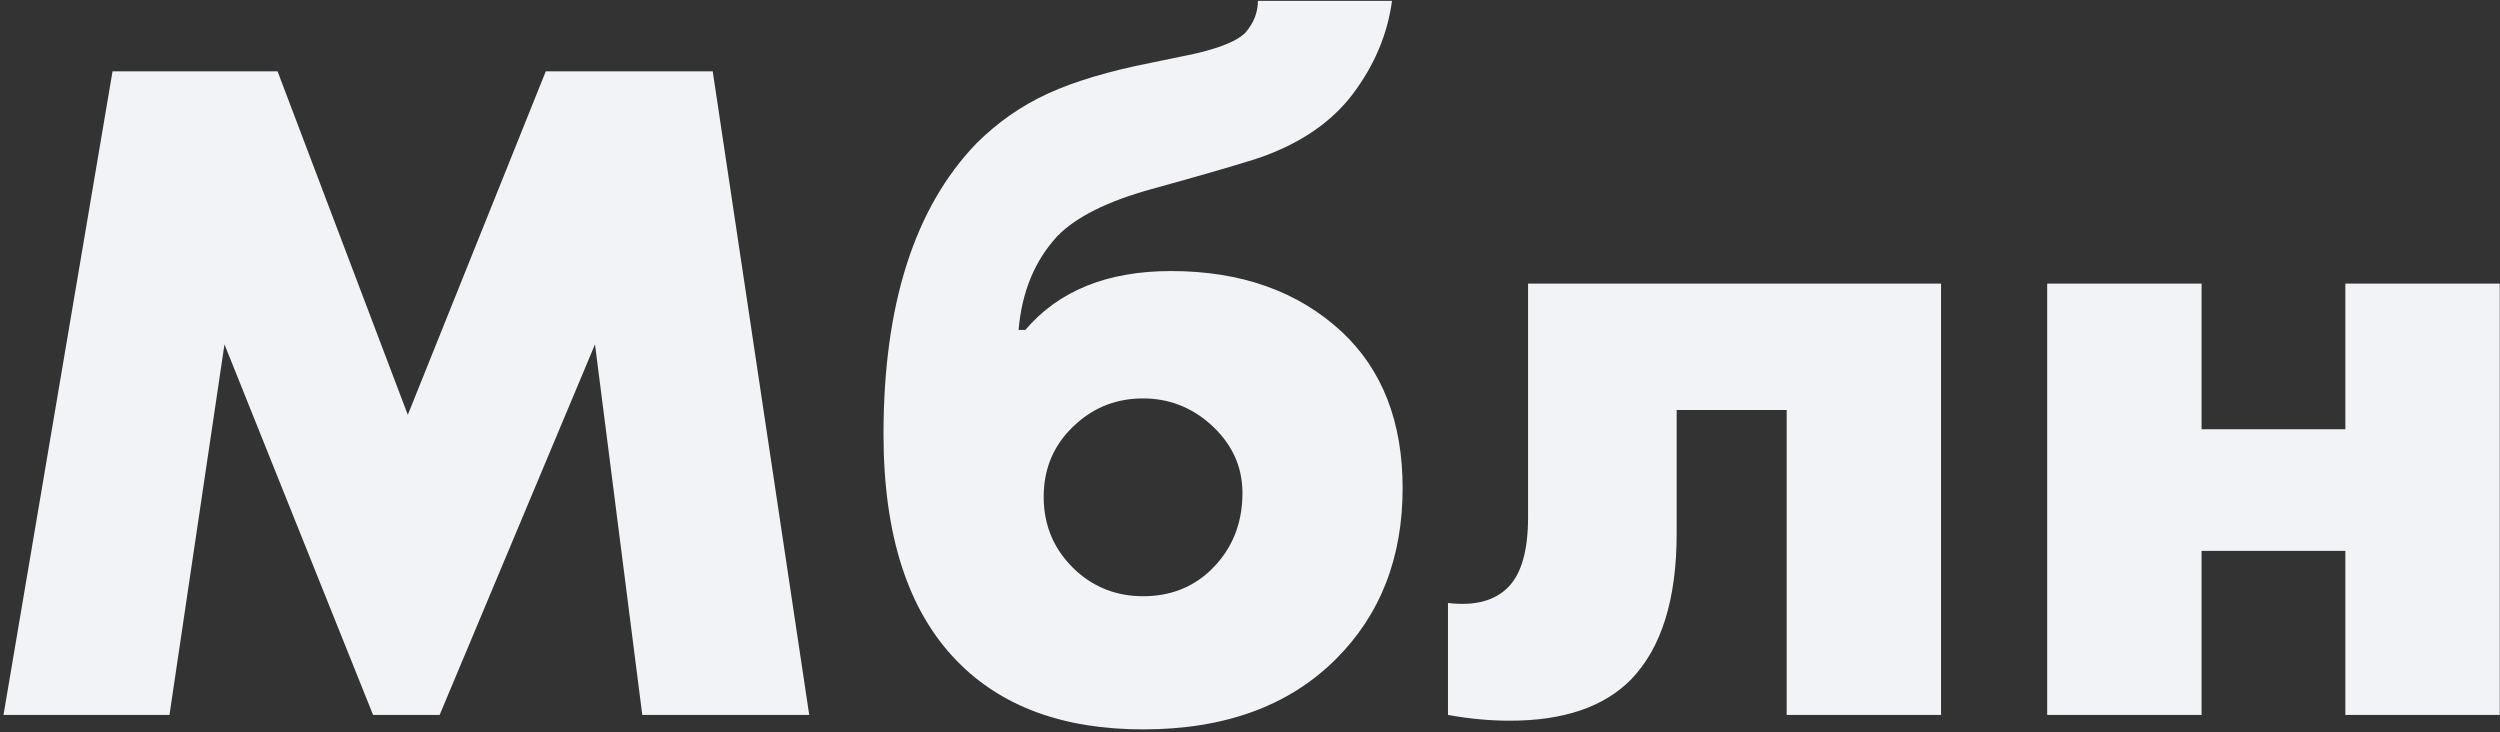 <?xml version="1.0" encoding="UTF-8"?> <svg xmlns="http://www.w3.org/2000/svg" xmlns:xlink="http://www.w3.org/1999/xlink" width="570px" height="167px" viewBox="0 0 570 167"><rect x="0" y="0" width="570" height="167" fill="#333333" stroke="none"/> <title>Мблн</title> <g id="Мобилон.ру" stroke="none" stroke-width="1" fill="none" fill-rule="evenodd"> <g transform="translate(-218, -12954)" fill="#F2F3F7" fill-rule="nonzero" id="Компания"> <g transform="translate(-109, 12829)"> <g id="Group-67" transform="translate(250, 125)"> <g id="Group-66"> <path d="M115.64,163 L128.18,78.52 L162.06,163 L177.24,163 L212.66,78.52 L223.44,163 L261.5,163 L239.5,16.26 L201.44,16.26 L169.98,94.58 L140.28,16.26 L102.66,16.26 L77.8,163 L115.64,163 Z M337.62,166.3 C356.247,166.3 370.913,160.947 381.62,150.24 C391.74,140.12 396.8,127.14 396.8,111.3 C396.8,96.193 392.18,84.313 382.94,75.66 C372.967,66.42 359.987,61.8 344,61.8 C329.48,61.8 318.407,66.273 310.78,75.22 L310.78,75.22 L309.24,75.22 C309.973,66.567 312.907,59.453 318.04,53.88 C322.293,49.48 329.48,45.887 339.6,43.1 C353.387,39.287 361.893,36.793 365.12,35.62 C373.92,32.393 380.667,27.7 385.36,21.54 C390.347,14.94 393.353,7.827 394.38,0.2 L394.38,0.2 L363.8,0.2 C363.8,2.84 362.847,5.26 360.94,7.46 C358.74,9.66 353.753,11.493 345.98,12.96 L345.98,12.96 L339.6,14.28 C329.92,16.187 322.037,18.533 315.95,21.32 C309.863,24.107 304.4,27.92 299.56,32.76 C285.48,47.427 278.44,69.5 278.44,98.98 C278.44,122.007 284.013,139.24 295.16,150.68 C305.28,161.093 319.433,166.3 337.62,166.3 Z M337.62,135.94 C331.753,135.94 326.693,134.033 322.44,130.22 C317.453,125.673 314.96,120.027 314.96,113.28 C314.96,106.533 317.453,100.96 322.44,96.56 C326.693,92.747 331.753,90.84 337.62,90.84 C343.34,90.84 348.4,92.747 352.8,96.56 C357.787,100.96 360.28,106.24 360.28,112.4 C360.28,119.587 357.787,125.527 352.8,130.22 C348.693,134.033 343.633,135.94 337.62,135.94 Z M421.22,164.32 C433.54,164.32 442.78,161.167 448.94,154.86 C455.833,147.673 459.28,136.6 459.28,121.64 L459.28,121.64 L459.28,93.48 L484.36,93.48 L484.36,163 L519.56,163 L519.56,64.66 L425.4,64.66 L425.4,117.9 C425.4,125.38 423.933,130.66 421,133.74 C417.92,136.967 413.3,138.213 407.14,137.48 L407.14,137.48 L407.14,163 C411.98,163.88 416.673,164.32 421.22,164.32 Z M578.96,163 L578.96,125.6 L611.74,125.6 L611.74,163 L646.94,163 L646.94,64.66 L611.74,64.66 L611.74,97.88 L578.96,97.88 L578.96,64.66 L543.76,64.66 L543.76,163 L578.96,163 Z" id="Мблн"></path> </g> </g> </g> </g> </g> </svg> 
